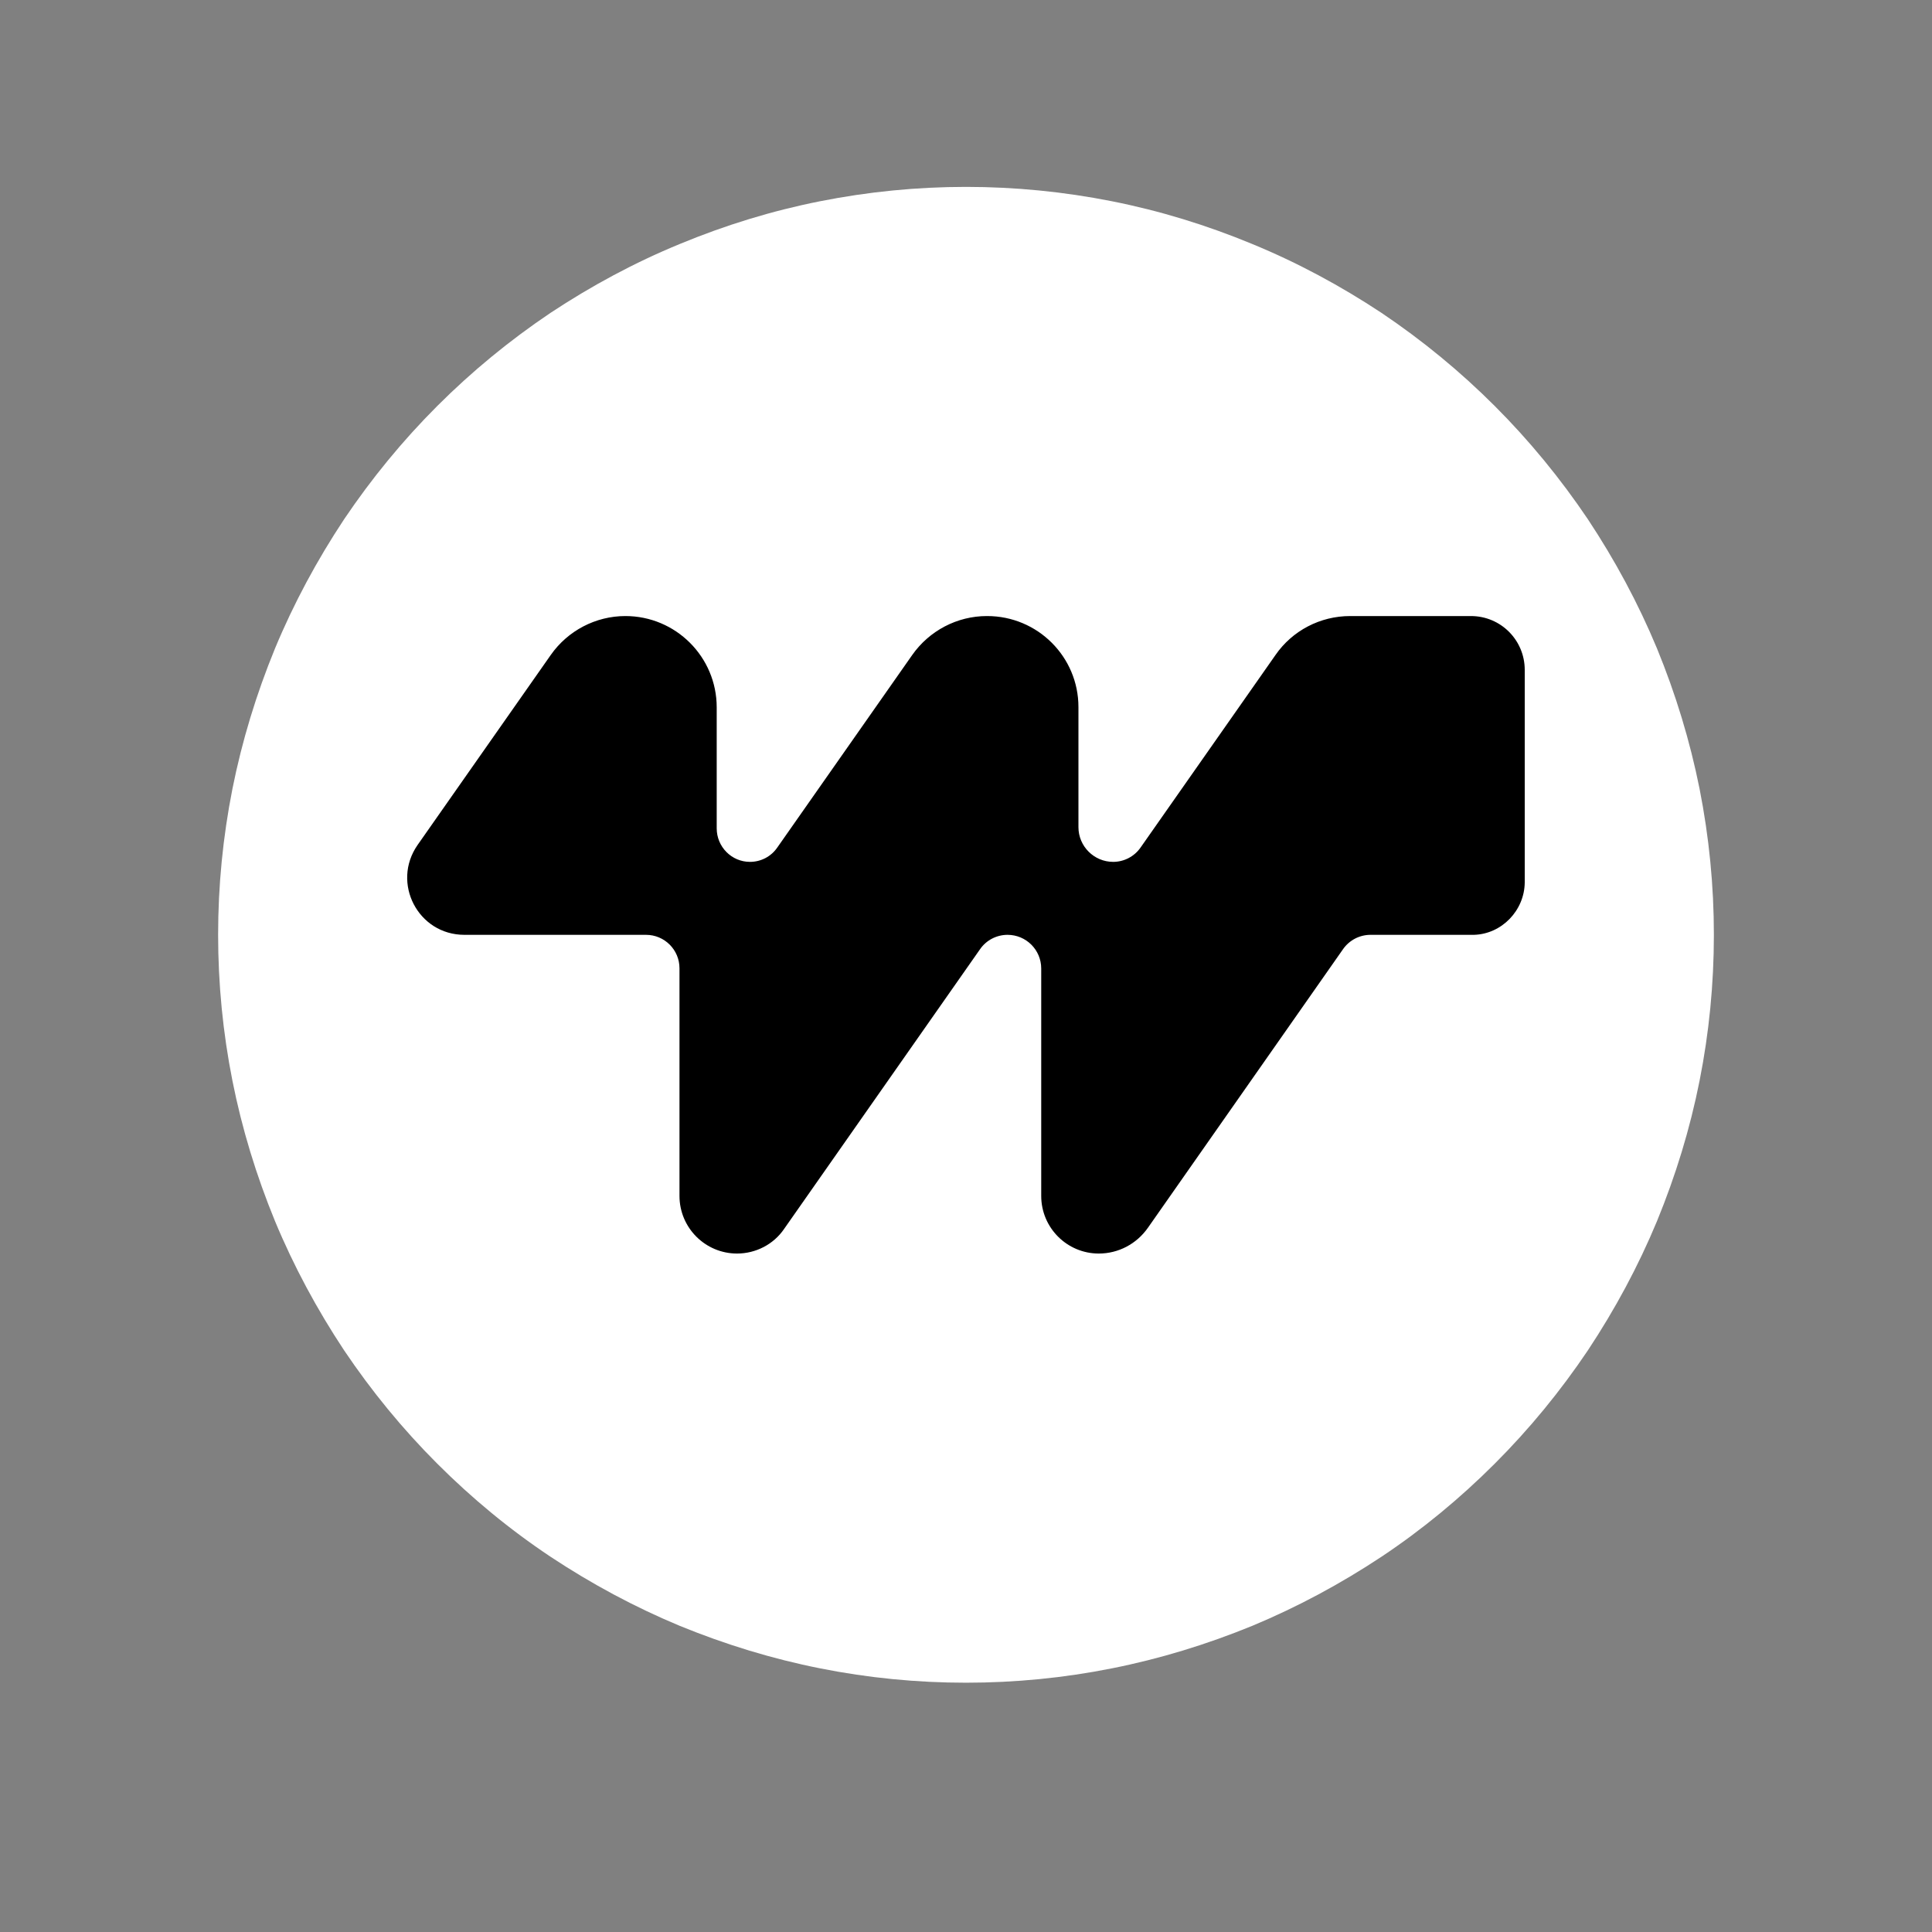 <svg xmlns="http://www.w3.org/2000/svg" xmlns:xlink="http://www.w3.org/1999/xlink" width="40" zoomAndPan="magnify" viewBox="0 0 30 30" height="40" preserveAspectRatio="xMidYMid meet" version="1.0"><rect x="0" y="0" width="30" height="30" fill="#808080" stroke="none"/><defs><clipPath id="3d9676ba65"><path d="M 3.387 2.902 L 26.613 2.902 L 26.613 26.129 L 3.387 26.129 Z M 3.387 2.902 " clip-rule="nonzero"/></clipPath></defs><g clip-path="url(#3d9676ba65)"><path fill="#ffffff" d="M 26.613 14.516 C 26.613 13.754 26.539 13 26.391 12.25 C 26.242 11.504 26.02 10.777 25.73 10.07 C 25.438 9.367 25.078 8.699 24.656 8.062 C 24.23 7.43 23.75 6.844 23.211 6.305 C 22.672 5.766 22.086 5.285 21.453 4.859 C 20.816 4.438 20.148 4.078 19.445 3.789 C 18.738 3.496 18.012 3.273 17.266 3.125 C 16.52 2.977 15.762 2.902 15 2.902 C 14.238 2.902 13.48 2.977 12.734 3.125 C 11.988 3.273 11.262 3.496 10.555 3.789 C 9.852 4.078 9.184 4.438 8.547 4.859 C 7.914 5.285 7.328 5.766 6.789 6.305 C 6.25 6.844 5.77 7.43 5.344 8.062 C 4.922 8.699 4.562 9.367 4.27 10.07 C 3.98 10.777 3.758 11.504 3.609 12.25 C 3.461 13 3.387 13.754 3.387 14.516 C 3.387 15.277 3.461 16.035 3.609 16.781 C 3.758 17.531 3.98 18.254 4.27 18.961 C 4.562 19.664 4.922 20.332 5.344 20.969 C 5.77 21.602 6.25 22.188 6.789 22.727 C 7.328 23.266 7.914 23.75 8.547 24.172 C 9.184 24.594 9.852 24.953 10.555 25.246 C 11.262 25.535 11.988 25.758 12.734 25.906 C 13.48 26.055 14.238 26.129 15 26.129 C 15.762 26.129 16.52 26.055 17.266 25.906 C 18.012 25.758 18.738 25.535 19.445 25.246 C 20.148 24.953 20.816 24.594 21.453 24.172 C 22.086 23.75 22.672 23.266 23.211 22.727 C 23.75 22.188 24.23 21.602 24.656 20.969 C 25.078 20.332 25.438 19.664 25.73 18.961 C 26.02 18.254 26.242 17.531 26.391 16.781 C 26.539 16.035 26.613 15.277 26.613 14.516 Z M 26.613 14.516 " fill-opacity="1" fill-rule="nonzero"/></g><path fill="#000000" d="M 7.211 14.516 L 10.031 14.516 C 10.32 14.516 10.551 14.75 10.551 15.035 L 10.551 18.57 C 10.551 19.066 10.953 19.465 11.445 19.465 C 11.734 19.465 12.012 19.324 12.176 19.082 L 15.219 14.738 C 15.316 14.598 15.477 14.516 15.645 14.516 C 15.934 14.516 16.168 14.75 16.168 15.039 L 16.168 18.57 C 16.168 19.066 16.57 19.465 17.062 19.465 C 17.367 19.465 17.648 19.316 17.824 19.066 L 20.855 14.738 C 20.953 14.598 21.113 14.516 21.281 14.516 L 22.887 14.516 C 23.32 14.504 23.672 14.137 23.676 13.703 L 23.676 10.402 C 23.676 9.941 23.305 9.566 22.84 9.566 L 20.965 9.566 C 20.5 9.566 20.066 9.793 19.805 10.172 L 17.711 13.16 C 17.613 13.301 17.453 13.383 17.285 13.383 C 16.988 13.383 16.746 13.141 16.746 12.844 L 16.746 10.98 C 16.746 10.199 16.113 9.566 15.328 9.566 L 15.324 9.566 C 14.863 9.566 14.43 9.793 14.164 10.172 L 12.07 13.16 C 11.973 13.301 11.816 13.383 11.645 13.383 C 11.359 13.383 11.129 13.148 11.129 12.863 L 11.129 10.984 C 11.129 10.199 10.492 9.566 9.711 9.566 C 9.25 9.566 8.816 9.793 8.551 10.172 L 6.484 13.121 C 6.074 13.711 6.492 14.516 7.211 14.516 Z M 7.211 14.516 " fill-opacity="1" fill-rule="nonzero"/></svg>